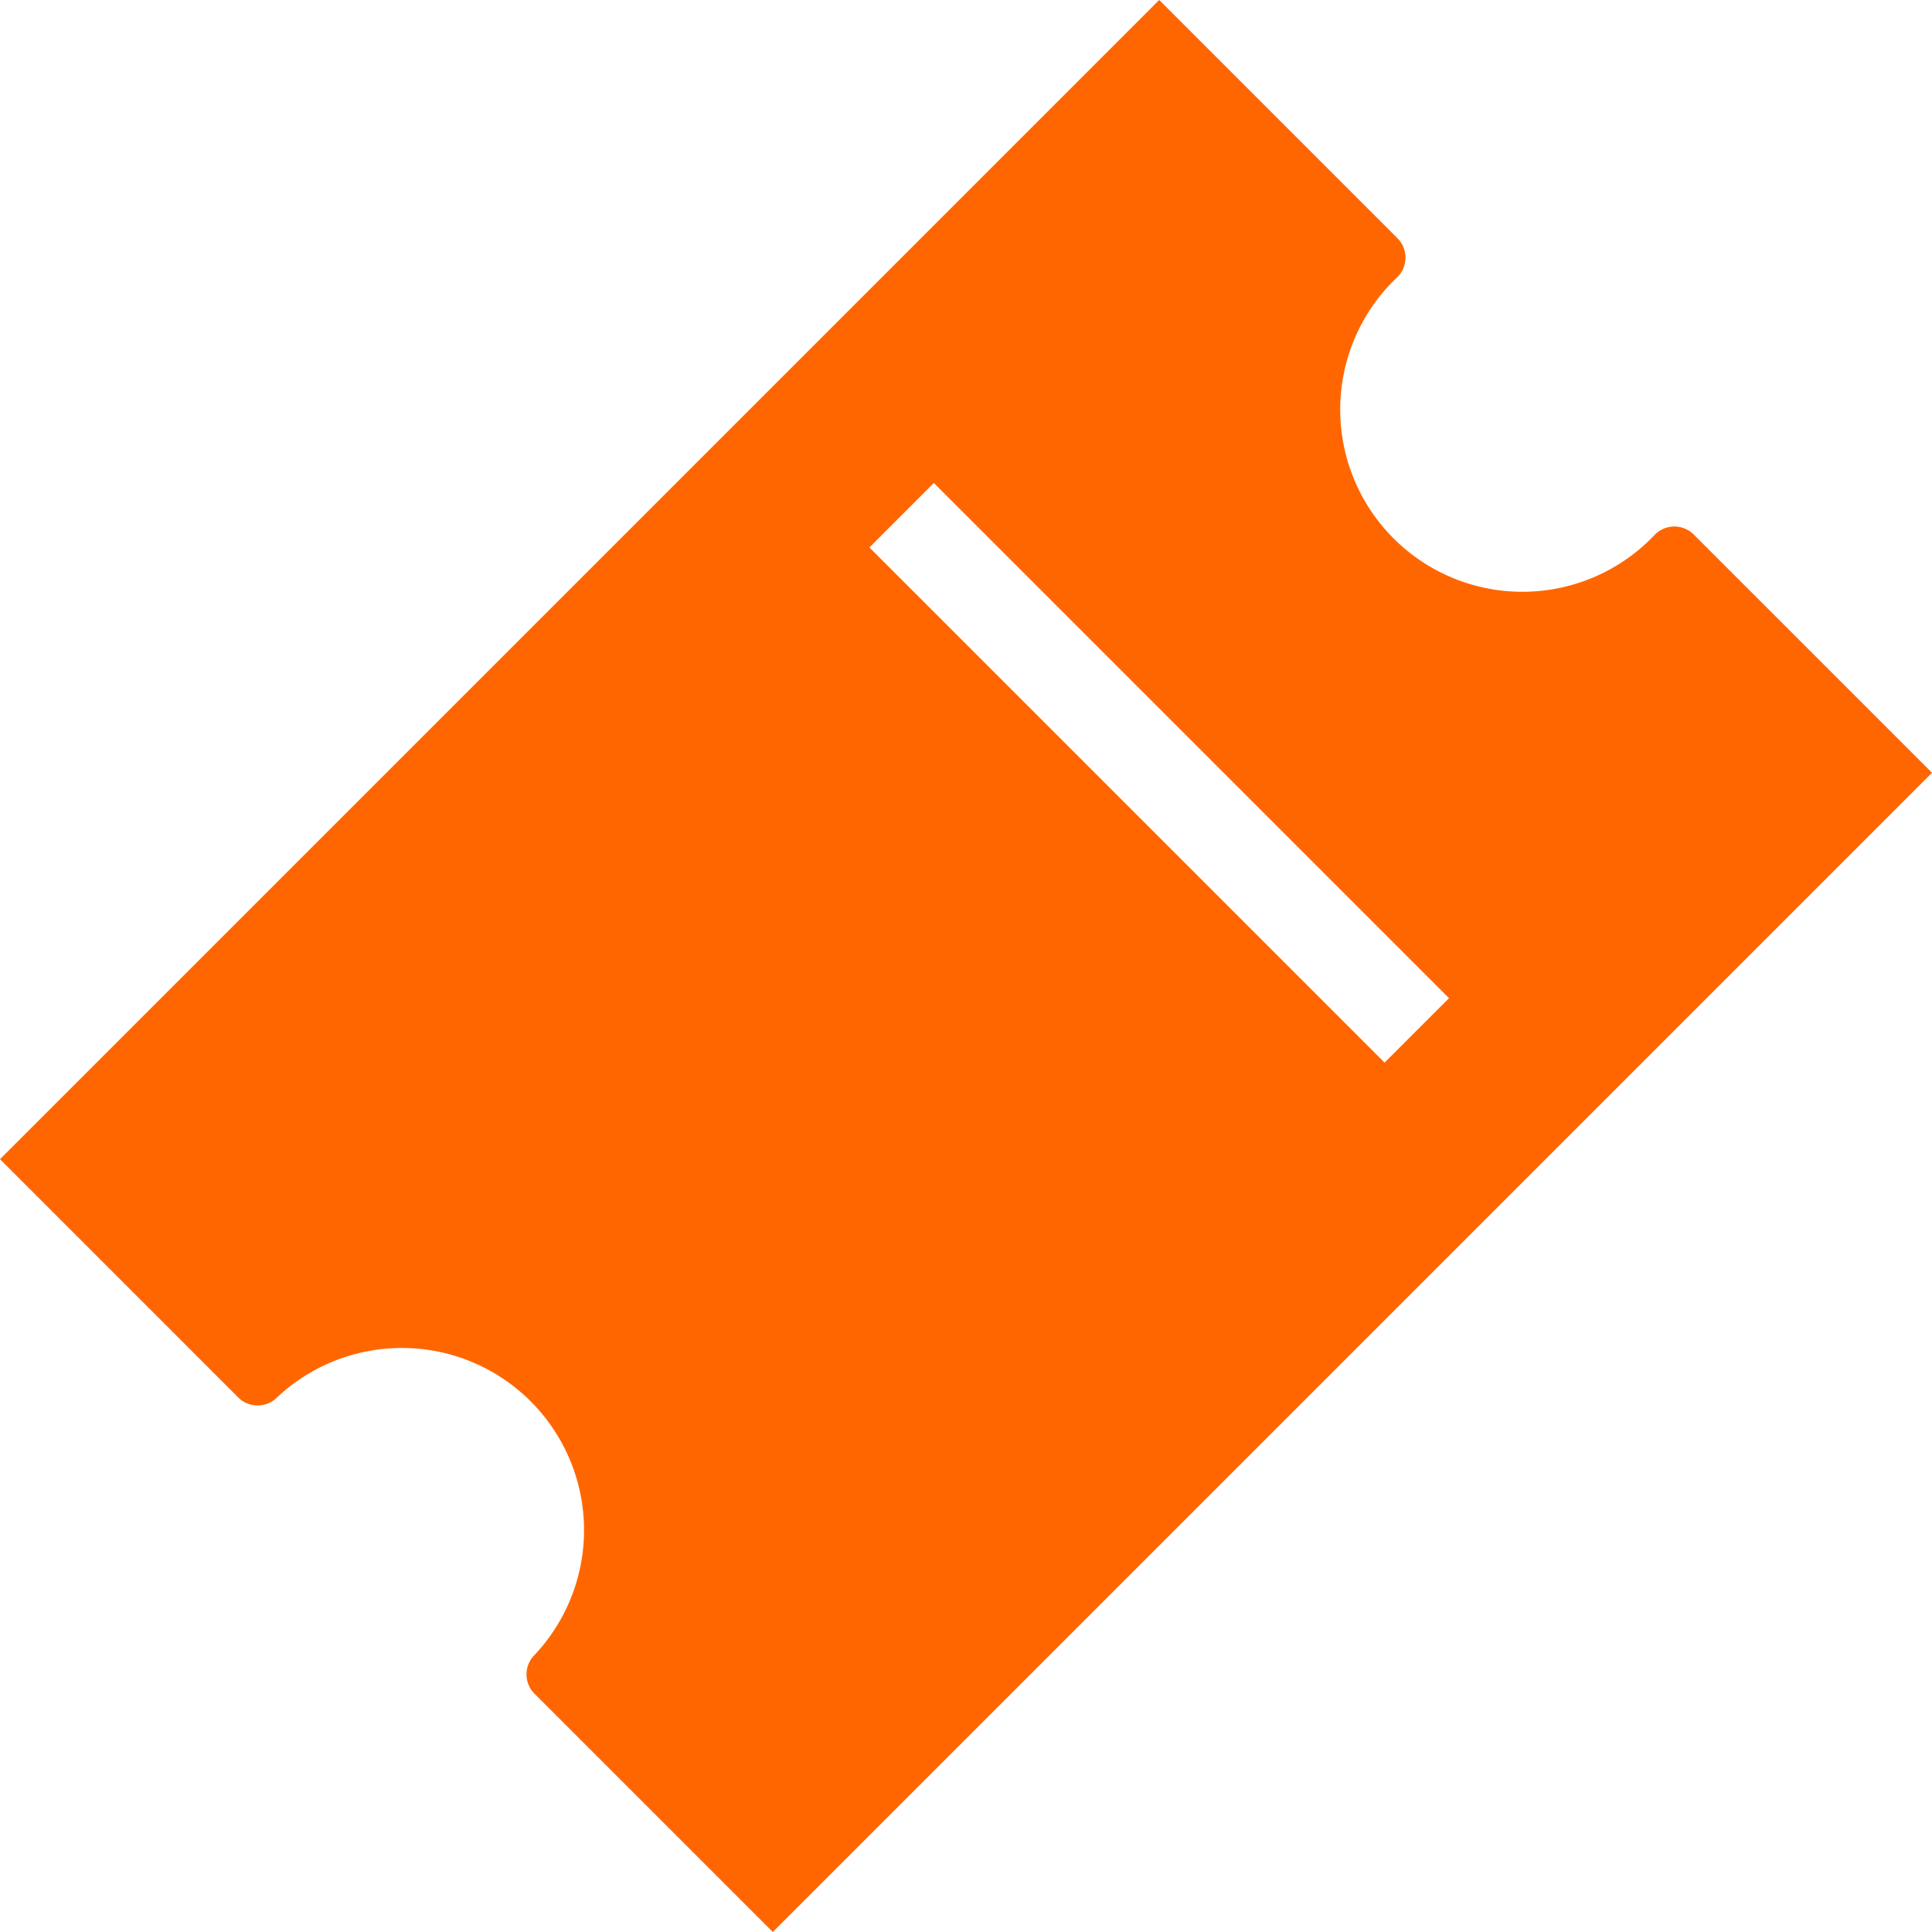 <svg xmlns="http://www.w3.org/2000/svg" width="20" height="20" viewBox="0 0 20 20">
    <path fill="#F60" fill-rule="evenodd" d="M17.533 5.533L20 8 8 20l-2.467-2.467a.283.283 0 0 1 0-.4 1.886 1.886 0 0 0-2.666-2.666c-.11.11-.29.11-.4 0L0 12 12 0l2.467 2.467c.11.11.11.29 0 .4a1.886 1.886 0 1 0 2.666 2.666c.11-.11.29-.11.4 0zM9.667 5L9 5.667 14.333 11l.667-.667L9.667 5z"/>
</svg>
